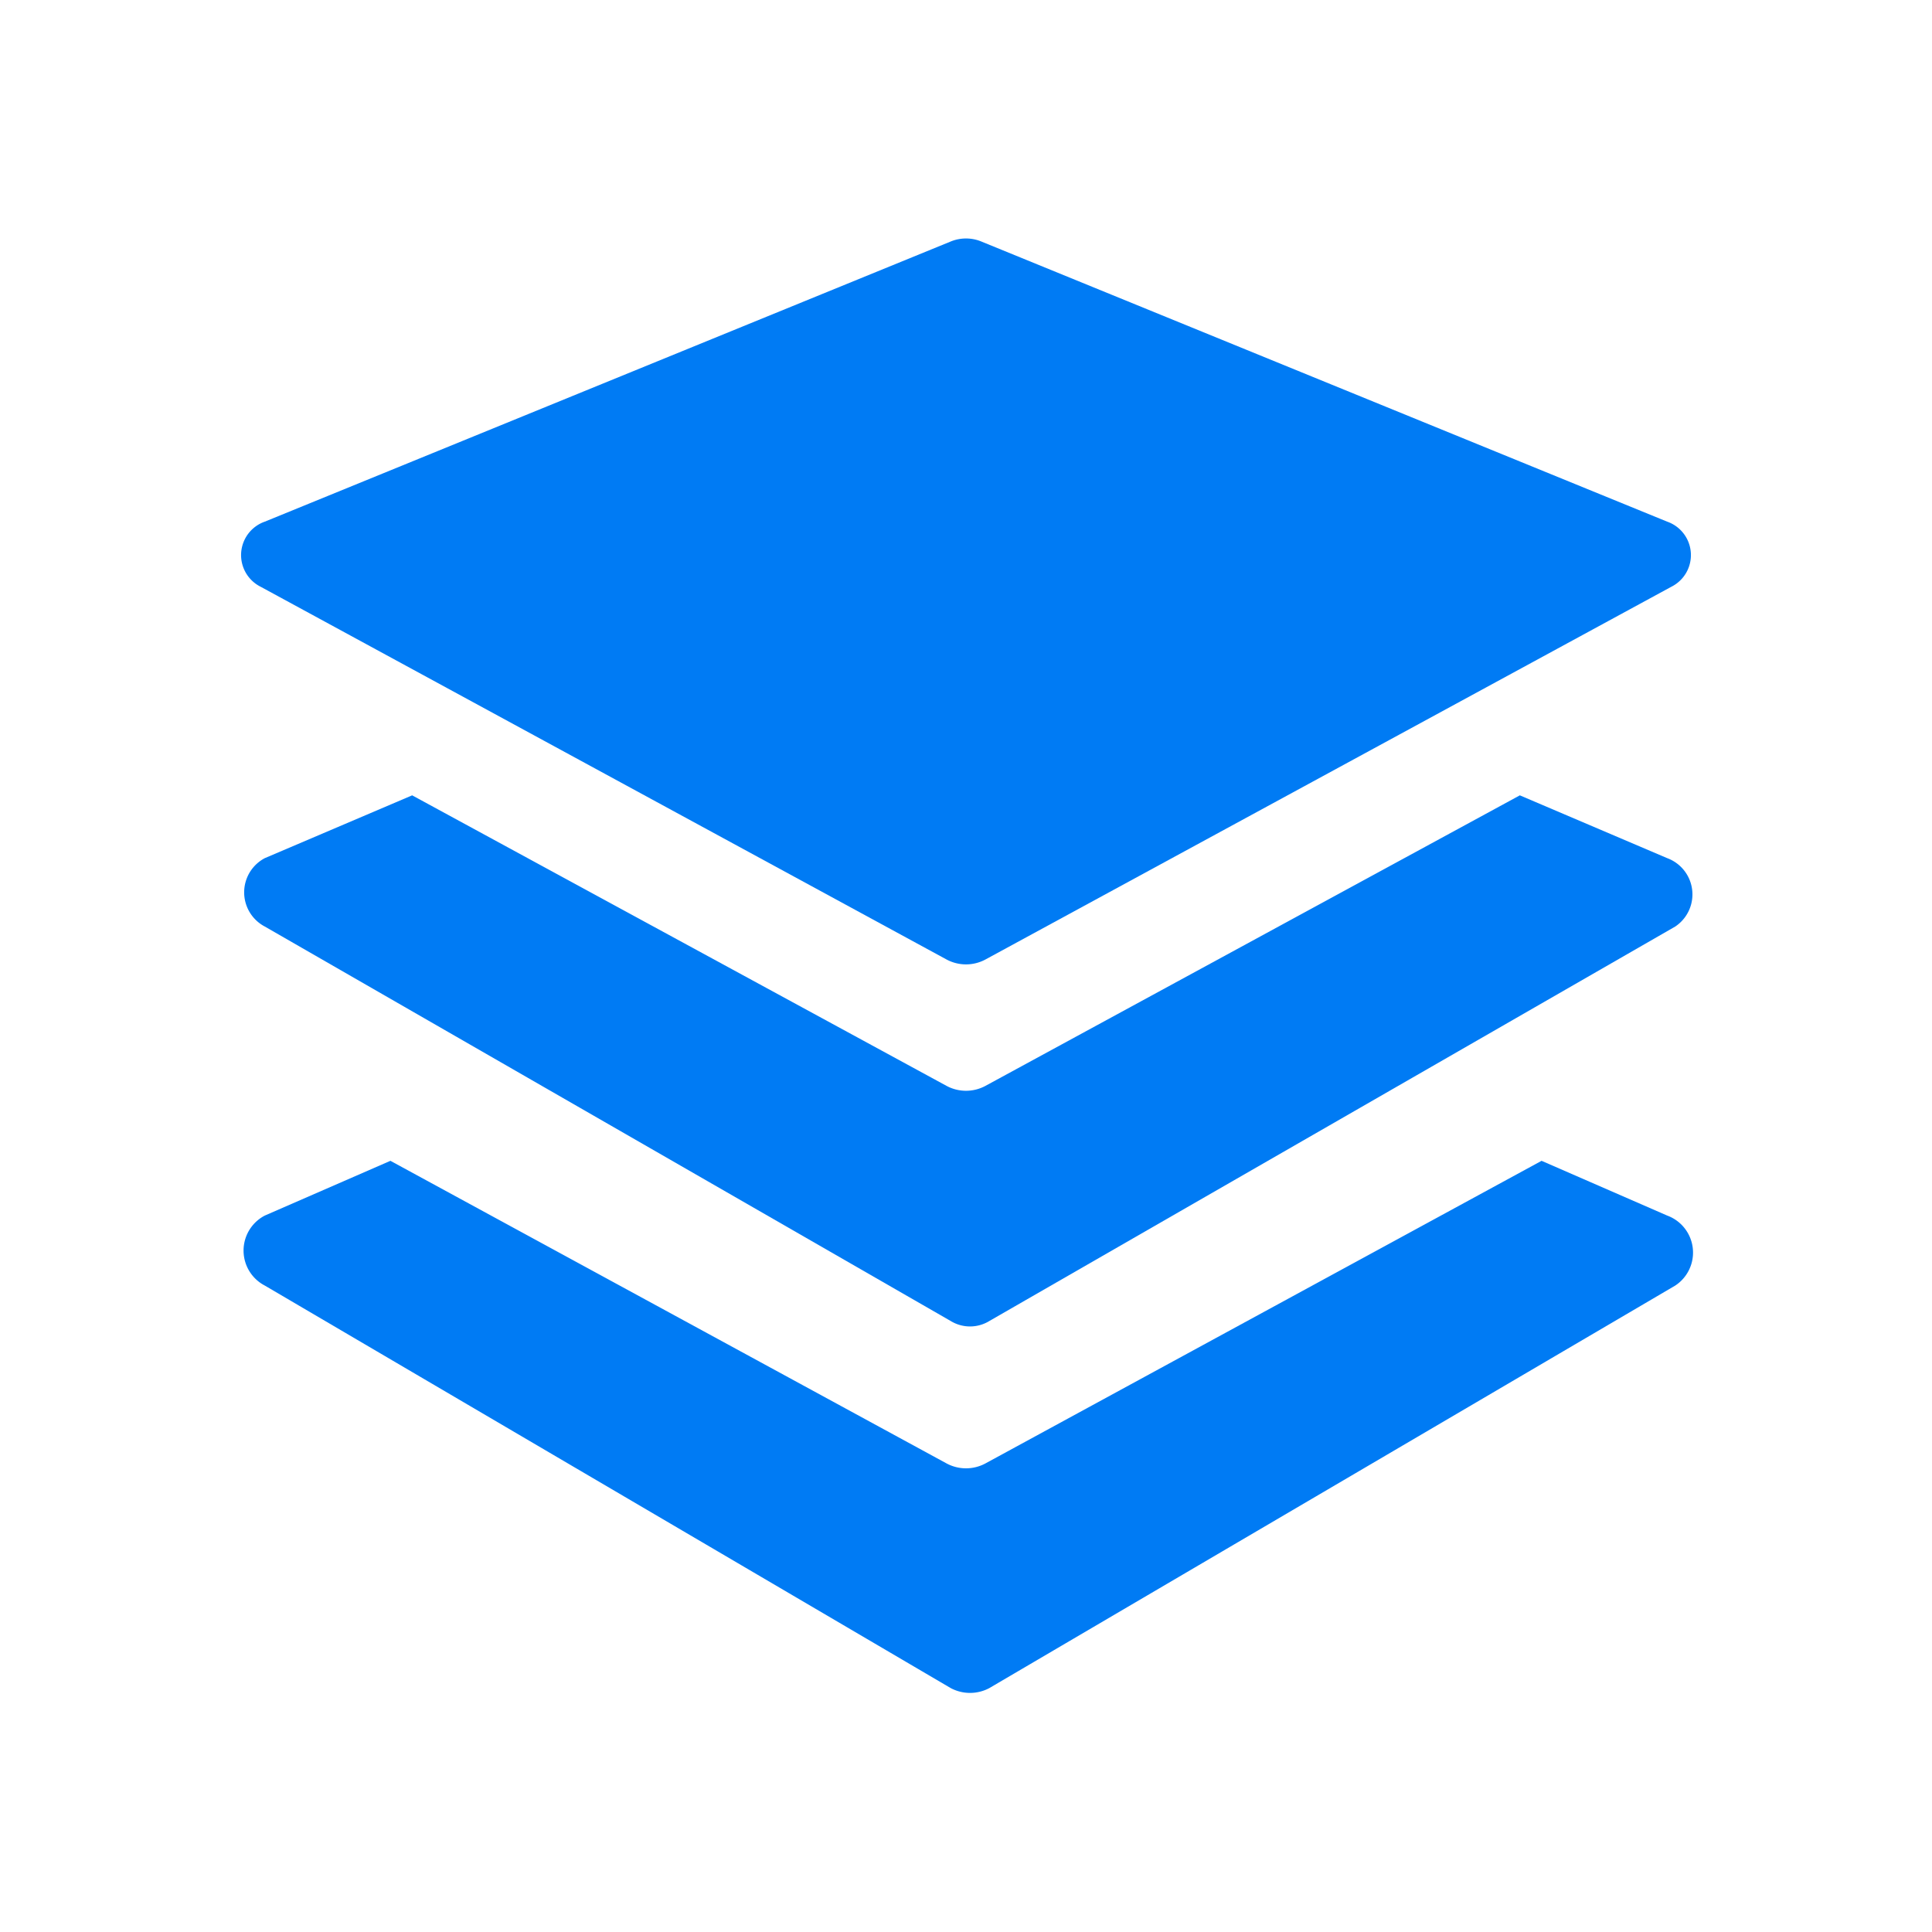 <svg class="icon" viewBox="0 0 1024 1024" version="1.1" xmlns="http://www.w3.org/2000/svg" data-spm-anchor-id="a313x.search_index.0.i3.efe13a81dQhTQh" xmlns:xlink="http://www.w3.org/1999/xlink" width="200" height="200"><path d="M138.24 311.04l363.52 197.547a21.76 21.76 0 0 0 20.48 0l363.52-197.547a18.773 18.773 0 0 0-2.133-34.56L520.107 128a21.333 21.333 0 0 0-16.213 0L140.373 276.48a18.773 18.773 0 0 0-2.133 34.56z" fill="#007bf4"></path><path d="M883.627 454.827l-78.08-33.28-283.307 154.027a21.76 21.76 0 0 1-20.48 0L218.453 421.547l-78.08 33.28a20.48 20.48 0 0 0 0 36.267l363.52 209.067a19.627 19.627 0 0 0 20.48 0l363.52-209.067a20.48 20.48 0 0 0-4.267-36.267z" fill="#007bf4" data-spm-anchor-id="a313x.search_index.0.i5.efe13a81dQhTQh" class=""></path><path d="M883.627 644.267l-66.56-29.013-294.827 160.427a21.76 21.76 0 0 1-20.48 0l-294.827-160.427-66.56 29.013a20.907 20.907 0 0 0 0 37.12l363.52 213.333a21.76 21.76 0 0 0 20.48 0l363.52-213.333a20.907 20.907 0 0 0-4.267-37.12z" fill="#007bf4" data-spm-anchor-id="a313x.search_index.0.i4.efe13a81dQhTQh" class=""></path></svg>